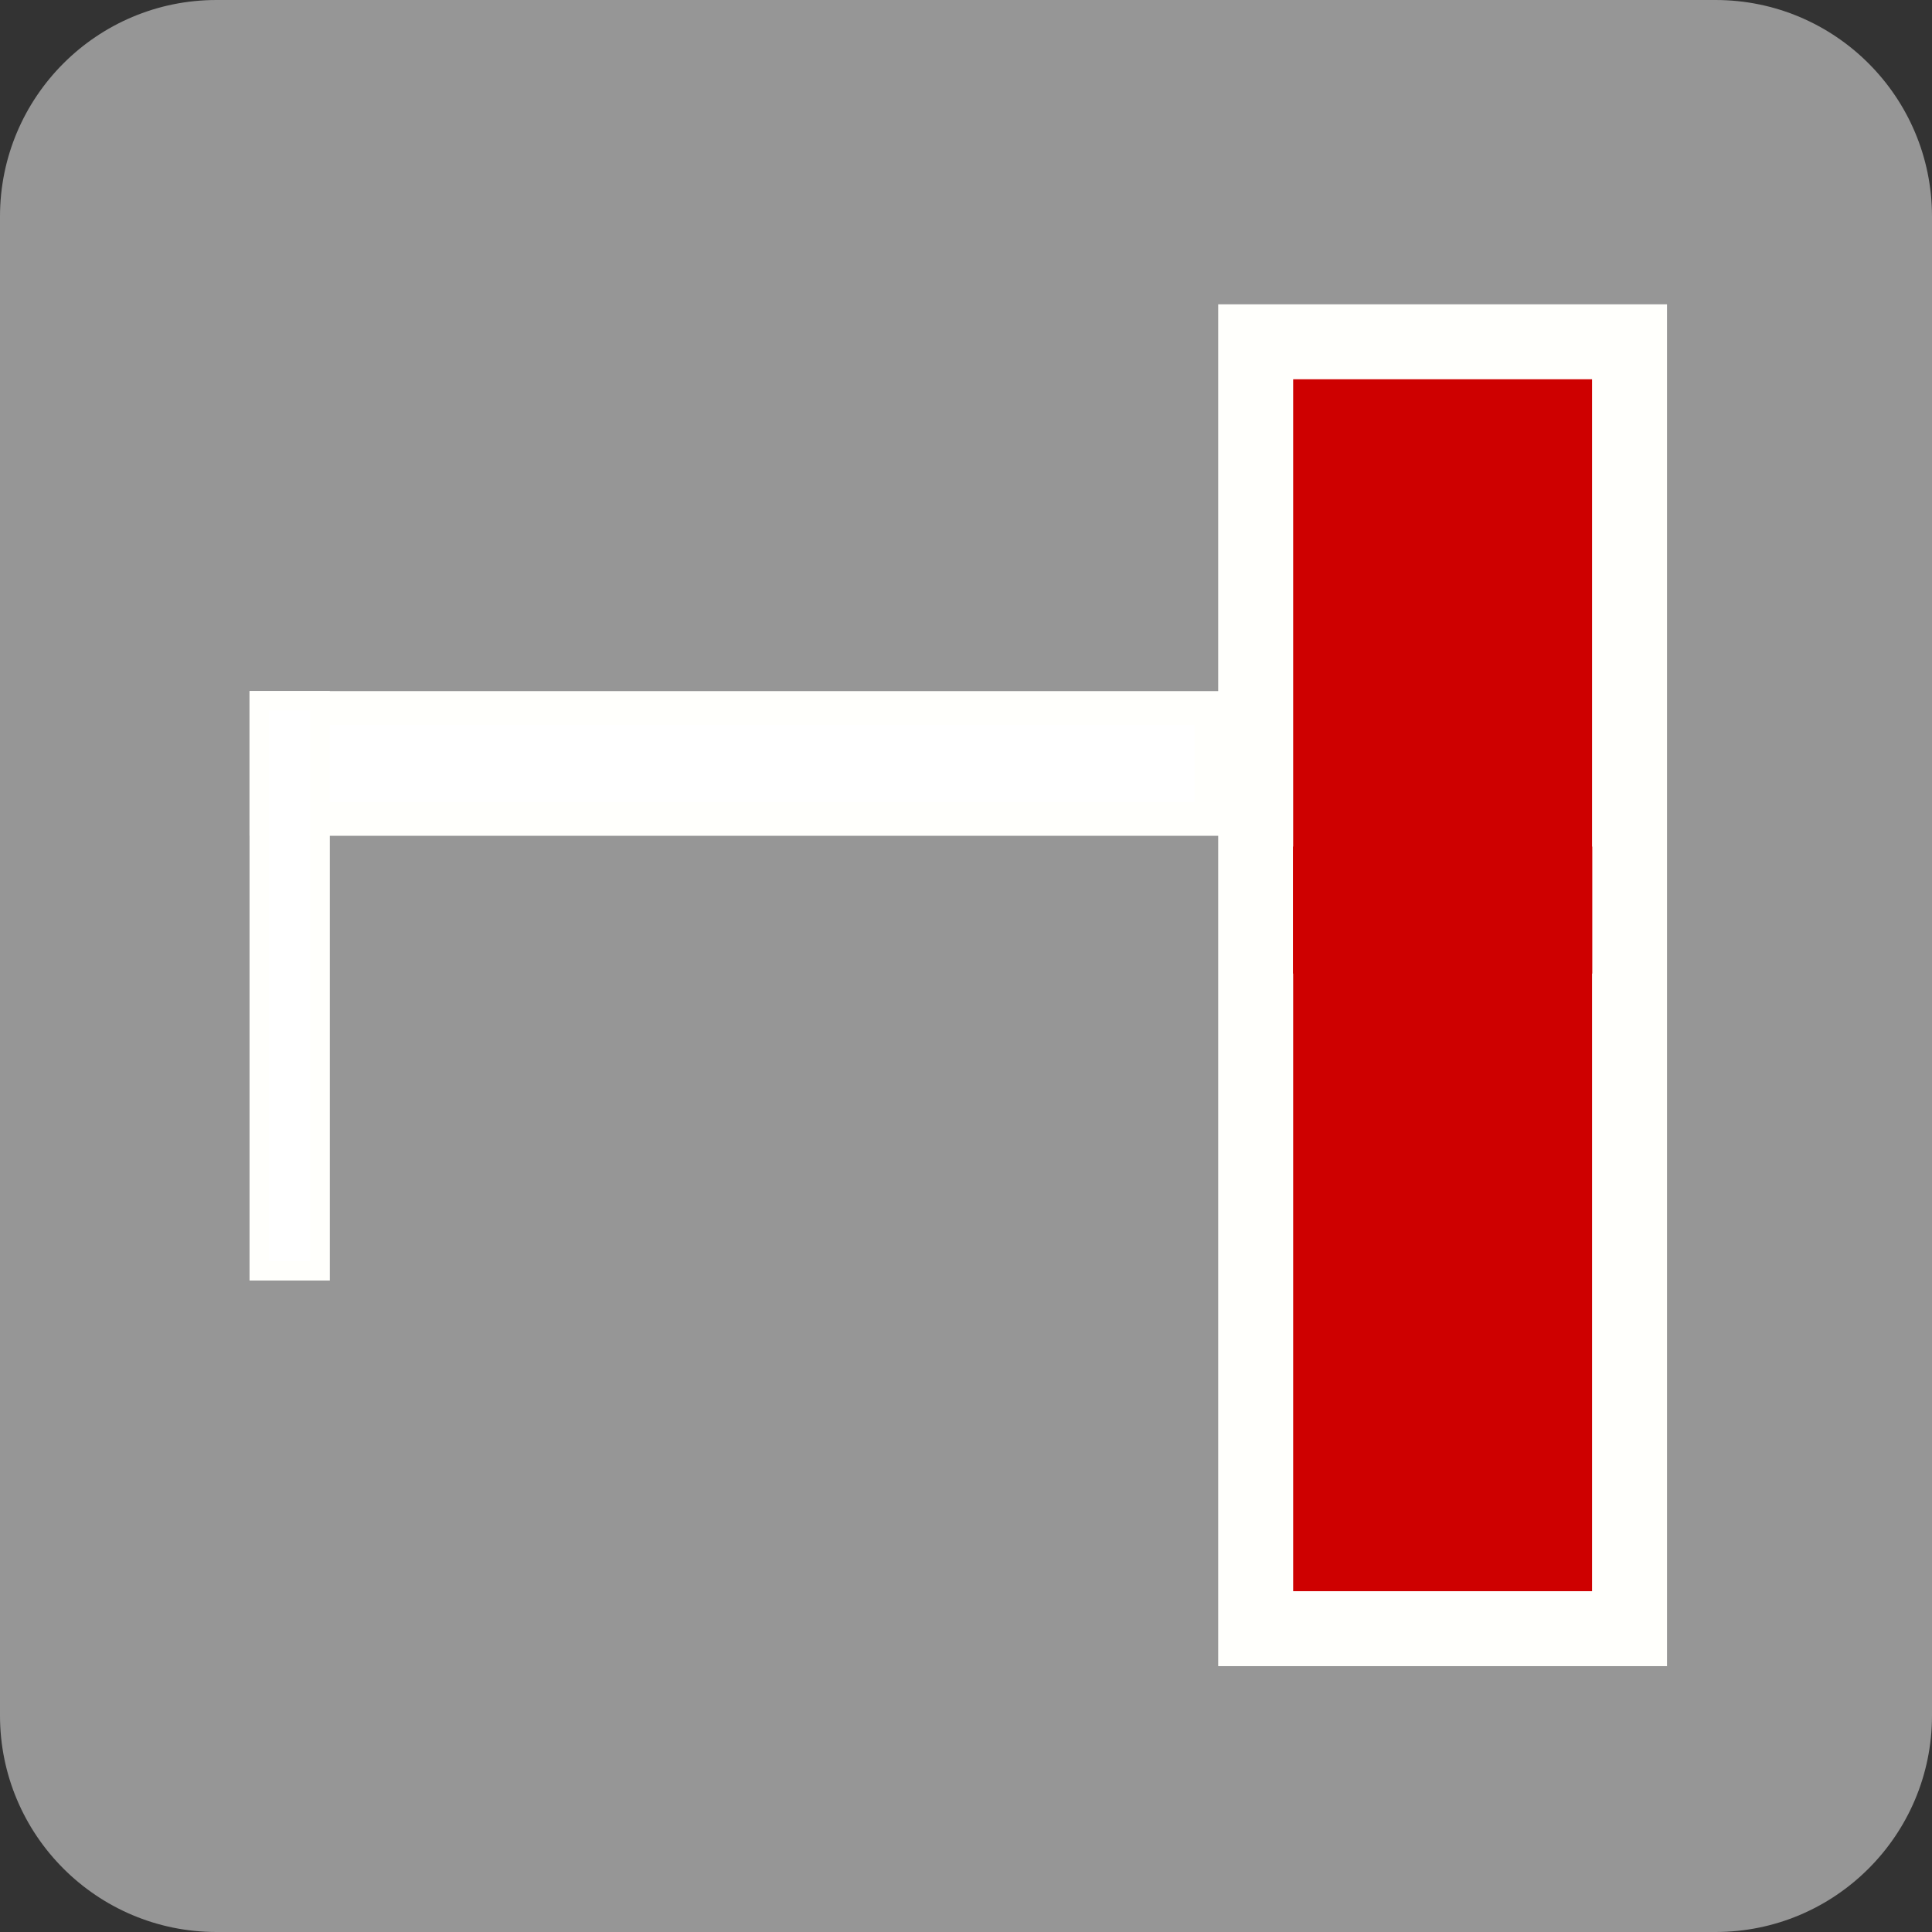 <?xml version="1.0" encoding="UTF-8" standalone="no"?>
<svg
   xmlns:dc="http://purl.org/dc/elements/1.1/"
   xmlns:cc="http://creativecommons.org/ns#"
   xmlns:rdf="http://www.w3.org/1999/02/22-rdf-syntax-ns#"
   xmlns:svg="http://www.w3.org/2000/svg"
   xmlns="http://www.w3.org/2000/svg"
   xmlns:sodipodi="http://sodipodi.sourceforge.net/DTD/sodipodi-0.dtd"
   xmlns:inkscape="http://www.inkscape.org/namespaces/inkscape"
   xml:space="preserve"
   enable-background="new 0 0 580 580"
   viewBox="0 0 580 580"
   height="163.689mm"
   width="163.689mm"
   y="0px"
   x="0px"
   inkscape:version="1.0 (4035a4fb49, 2020-05-01)"
   inkscape:output_extension="org.inkscape.output.svg.inkscape"
   sodipodi:docname="VHM.svg"
   sodipodi:version="0.32"
   id="svg2"
   version="1.1"><rect x="0" y="0" width="580" height="580" fill="#333333" stroke="none"/><defs
     id="defs3"><inkscape:perspective
       inkscape:persp3d-origin="289.99999 : 193.3333 : 1"
       id="perspective3265"
       sodipodi:type="inkscape:persp3d"
       inkscape:vp_x="0 : 289.99997 : 1"
       inkscape:vp_y="0 : 999.99997 : 0"
       inkscape:vp_z="579.99998 : 289.99997 : 1" /></defs><sodipodi:namedview
     inkscape:snap-global="true"
     units="mm"
     inkscape:document-rotation="0"
     inkscape:window-maximized="1"
     inkscape:snap-page="true"
     inkscape:snap-text-baseline="true"
     inkscape:snap-center="true"
     inkscape:snap-object-midpoints="true"
     inkscape:snap-midpoints="true"
     inkscape:snap-smooth-nodes="true"
     inkscape:snap-intersection-paths="true"
     inkscape:object-nodes="true"
     inkscape:object-paths="true"
     inkscape:snap-bbox-midpoints="true"
     inkscape:bbox-nodes="true"
     inkscape:snap-bbox-edge-midpoints="true"
     inkscape:bbox-paths="true"
     inkscape:snap-bbox="true"
     inkscape:window-width="1920"
     inkscape:window-height="1057"
     inkscape:pageshadow="2"
     inkscape:pageopacity="0.0"
     inkscape:window-x="-8"
     inkscape:window-y="154"
     inkscape:current-layer="svg2"
     id="base"
     borderopacity="1.0"
     gridtolerance="10.0"
     objecttolerance="10.0"
     guidetolerance="10.0"
     bordercolor="#666666"
     pagecolor="#ffffff"
     inkscape:zoom="0.32586207"
     inkscape:cx="949.84366"
     inkscape:cy="543.5814"
     showgrid="false" /><g
     style="display:none"
     display="none"
     inkscape:label="Layout"
     transform="matrix(48.15,0,0,48.15,-536.273,-33.307)"
     id="layer3"><rect
       style="display:inline;fill:none;stroke:#757575;stroke-width:0.1"
       height="10"
       width="10"
       display="inline"
       y="1"
       x="1"
       id="rect4134" /><rect
       style="display:inline;fill:none;stroke:#757575;stroke-width:0.1"
       height="8"
       width="8"
       display="inline"
       y="2"
       x="2"
       id="rect4136" /></g><rect
     y="43.894"
     x="27.328"
     height="508.075"
     width="525.337"
     id="rect4505"
     style="opacity:1;fill:#fffffe;fill-opacity:1;stroke:none;stroke-width:12.526;stroke-linecap:round;stroke-miterlimit:4;stroke-dasharray:none;stroke-dashoffset:0;stroke-opacity:1" /><path
     sodipodi:nodetypes="sssssscsscs"
     style="fill:#969696;fill-opacity:1;stroke-width:1.147"
     id="path10-38-5-8"
     d="M 65.001,0 C 29.102,0 0,29.102 0,65.001 V 514.999 C 0,550.898 29.102,580 65.001,580 H 514.999 c 35.898,0 65.001,-29.101 65.001,-65.001 v 0 V 65.001 C 580,29.102 550.898,0 514.999,0 H 65.003 Z"
     inkscape:connector-curvature="0" /><g
     style="fill:#ce0000;fill-opacity:1;stroke:#fffffc;stroke-opacity:1;stroke-width:10.643;stroke-miterlimit:4;stroke-dasharray:none"
     transform="matrix(0.881,0,0,0.881,38.678,32.798)"
     id="g841"><rect
       y="79.24"
       x="383.976"
       height="438.512"
       width="127.398"
       id="rect837"
       style="fill:#ce0000;fill-opacity:1;stroke:#fffffc;stroke-width:25.544;stroke-miterlimit:4;stroke-dasharray:none;stroke-opacity:1" /><rect
       y="204.022"
       x="46.887"
       height="37.803"
       width="322.119"
       id="rect835"
       style="fill:#ffffff;fill-opacity:1;stroke:#fffffc;stroke-width:11.505;stroke-miterlimit:4;stroke-dasharray:none;stroke-opacity:1" /><rect
       y="251.248"
       x="396.704"
       height="43.277"
       width="101.955"
       id="rect852"
       style="fill:#ce0000;fill-opacity:1;stroke:none;stroke-width:12.402;stroke-miterlimit:4;stroke-dasharray:none;stroke-opacity:1" /></g><rect
     transform="rotate(-90)"
     style="fill:#ffffff;fill-opacity:1;stroke:#fffffc;stroke-width:5.831;stroke-miterlimit:4;stroke-dasharray:none;stroke-opacity:1"
     id="rect835-5"
     width="171.15"
     height="18.276"
     x="-381.507"
     y="77.827" /></svg>

